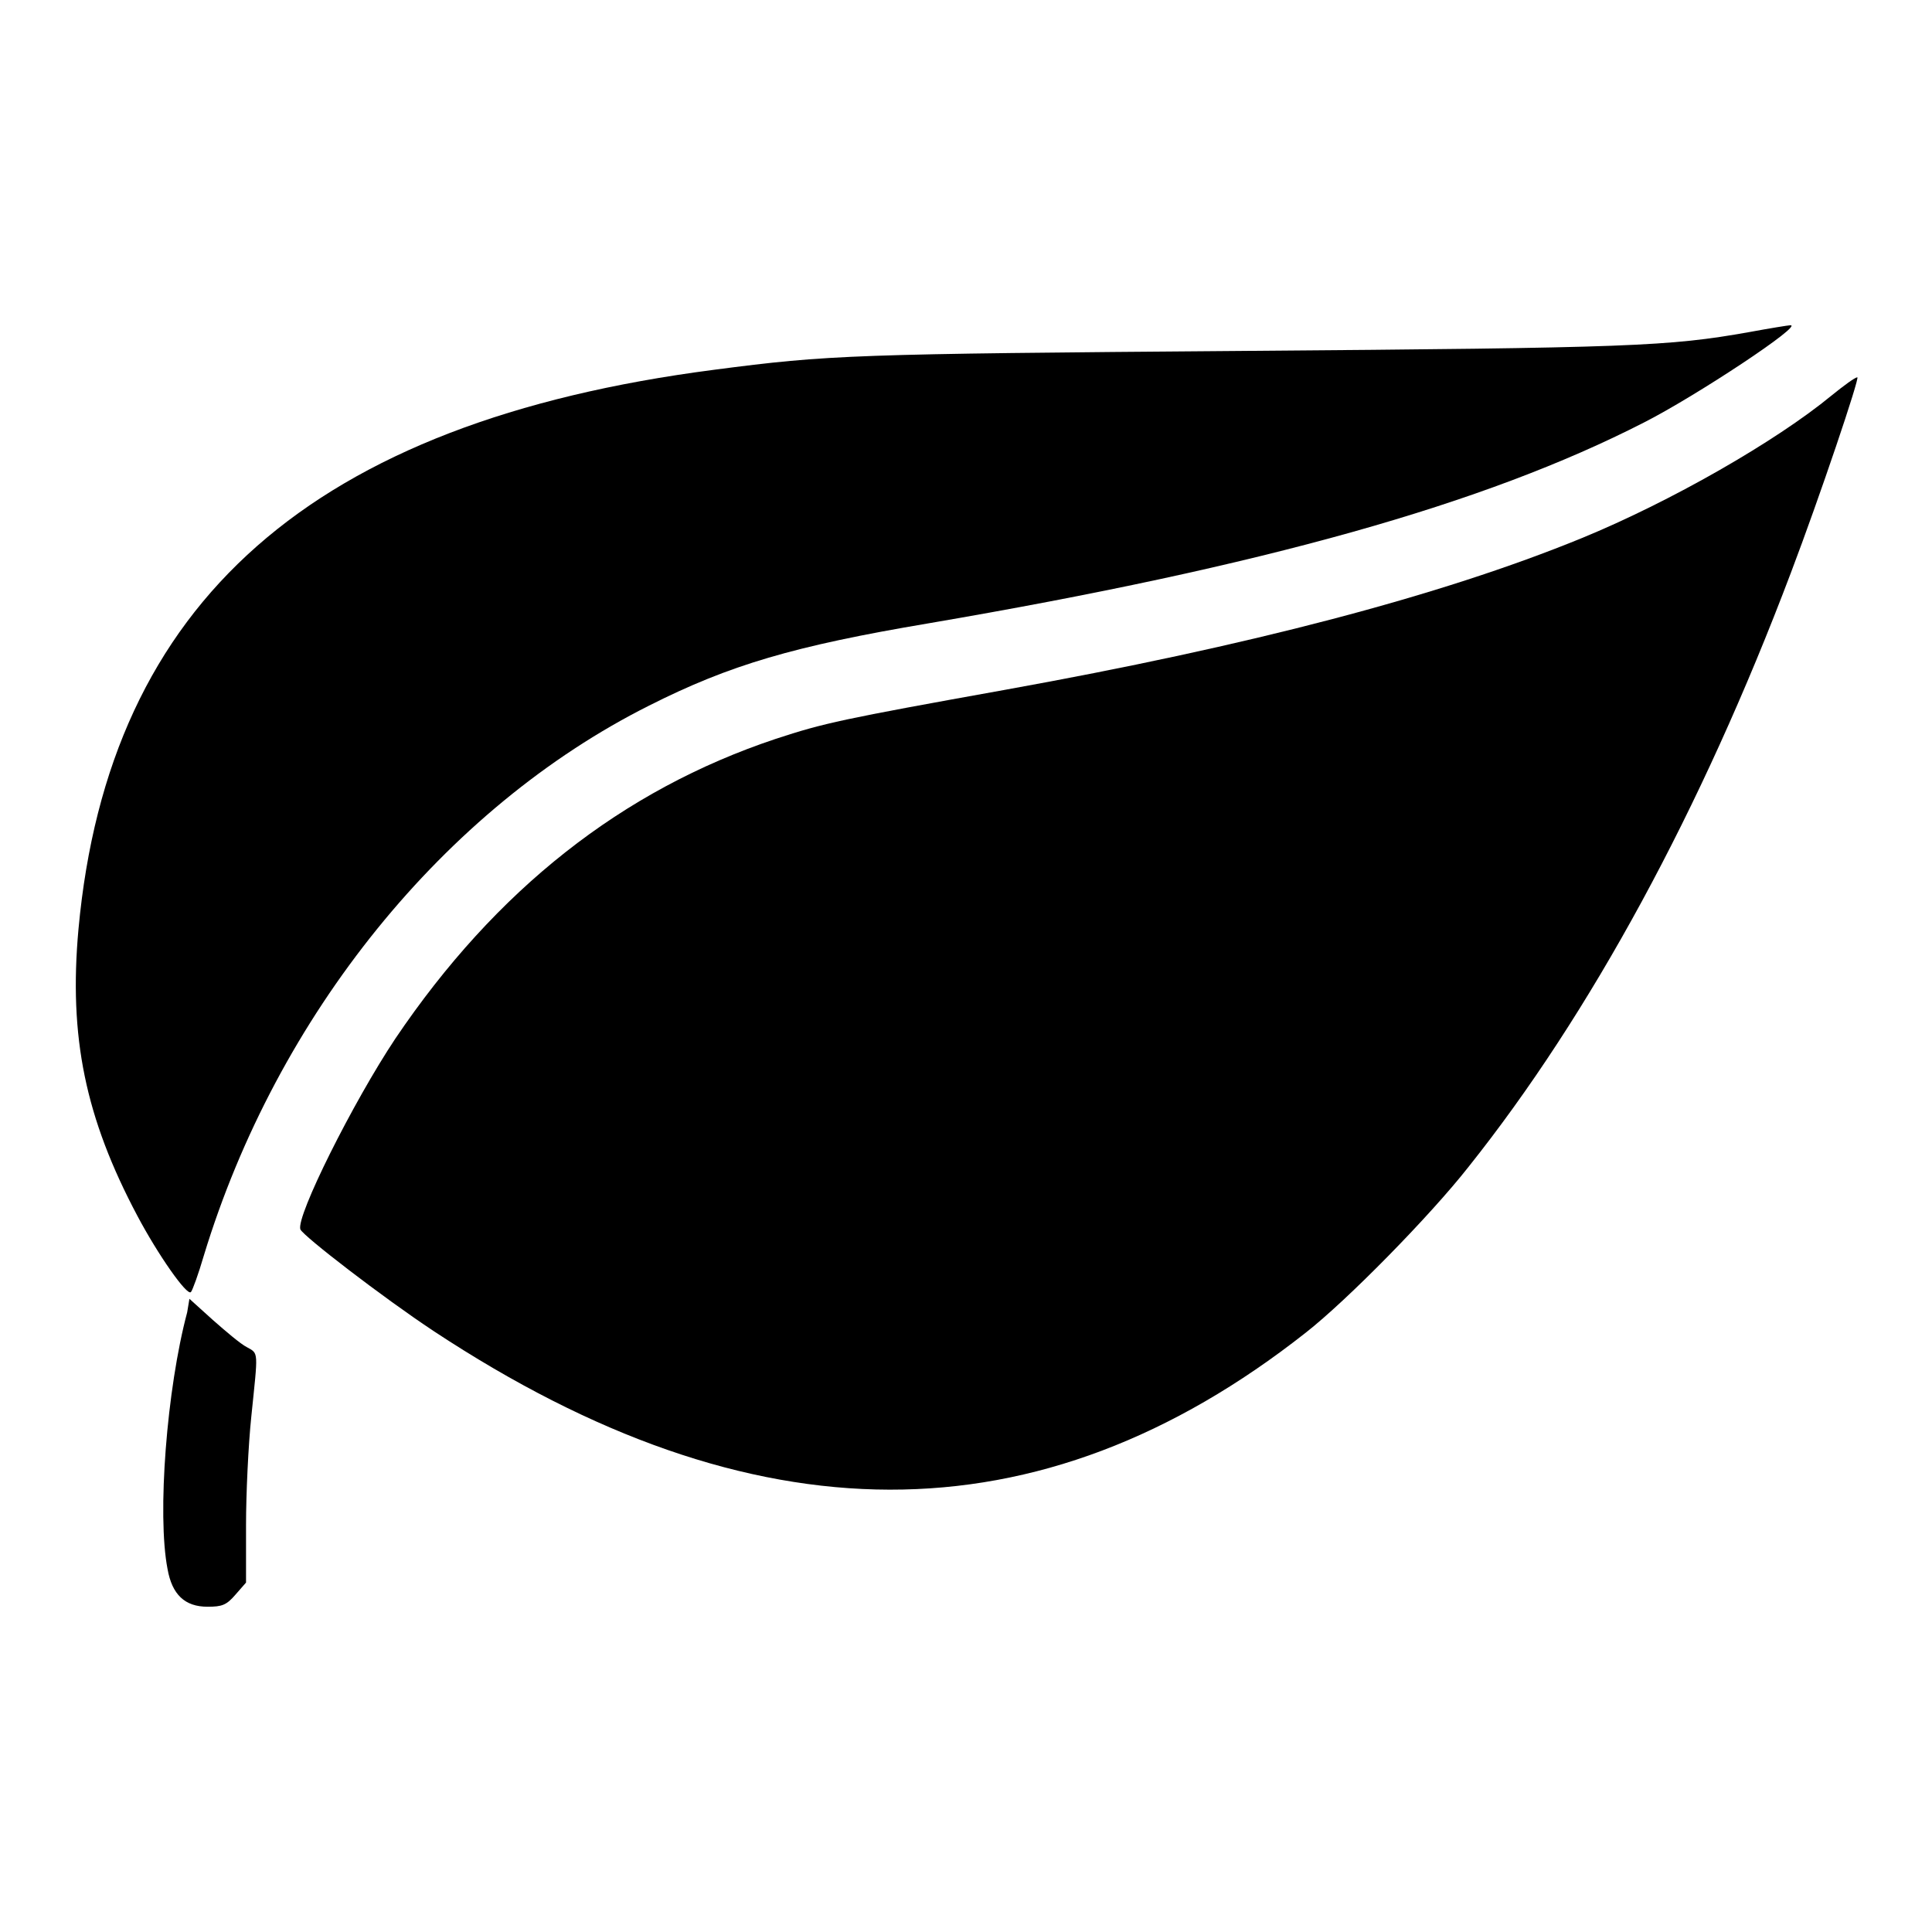 <?xml version="1.0" encoding="utf-8"?>
<!-- Svg Vector Icons : http://www.onlinewebfonts.com/icon -->
<!DOCTYPE svg PUBLIC "-//W3C//DTD SVG 1.1//EN" "http://www.w3.org/Graphics/SVG/1.1/DTD/svg11.dtd">
<svg version="1.1" xmlns="http://www.w3.org/2000/svg" xmlns:xlink="http://www.w3.org/1999/xlink" x="0px" y="0px" viewBox="0 0 256 256" enable-background="new 0 0 256 256" xml:space="preserve">
<g><g><g><path fill="#000000" d="M231.8,44c-10.7,1.9-15.5,2.1-67.3,2.5c-51.5,0.4-54.6,0.5-69.9,2.5c-53.2,6.9-80.2,30.7-84.2,74.1c-1.3,14.3,0.9,25,7.8,38c2.7,5.1,6.6,10.7,7.1,10.1c0.2-0.2,1-2.4,1.7-4.8c9.7-31.9,31.9-59.3,59-72.9c10.7-5.4,19.2-7.9,37-10.9c44.5-7.6,73.7-15.8,94.8-26.6c6.9-3.5,21.4-13.1,19.4-12.9C237,43.1,234.5,43.5,231.8,44z"/><path fill="#000000" d="M242.7,52.4c-7.4,6.1-21.4,14.1-33.1,18.9c-18.8,7.7-44.2,14.3-76.4,20.1c-21.7,3.9-24,4.4-30.4,6.5c-20.4,6.8-37.1,20-50.4,39.7c-5.6,8.4-13.2,23.6-12.6,25.3c0.4,0.9,10.9,9,17.7,13.5c42.3,27.9,80.2,28,115.5,0.2c5.5-4.3,16.5-15.5,21.6-22c16.1-20.2,30.8-47.2,42.7-78.7c3.8-10,9.2-26,8.8-25.9C245.8,50,244.3,51.1,242.7,52.4z"/><path fill="#000000" d="M24.8,173.9c-2.7,10.1-4,26.8-2.6,34c0.6,3.4,2.3,5,5.3,5c1.9,0,2.5-0.2,3.7-1.6l1.4-1.6v-7.6c0-4.1,0.3-10.6,0.7-14.4c0.9-8.8,1-8.3-0.6-9.2c-0.8-0.4-2.8-2.1-4.5-3.6l-3.1-2.8L24.8,173.9z"/></g></g></g>
</svg>